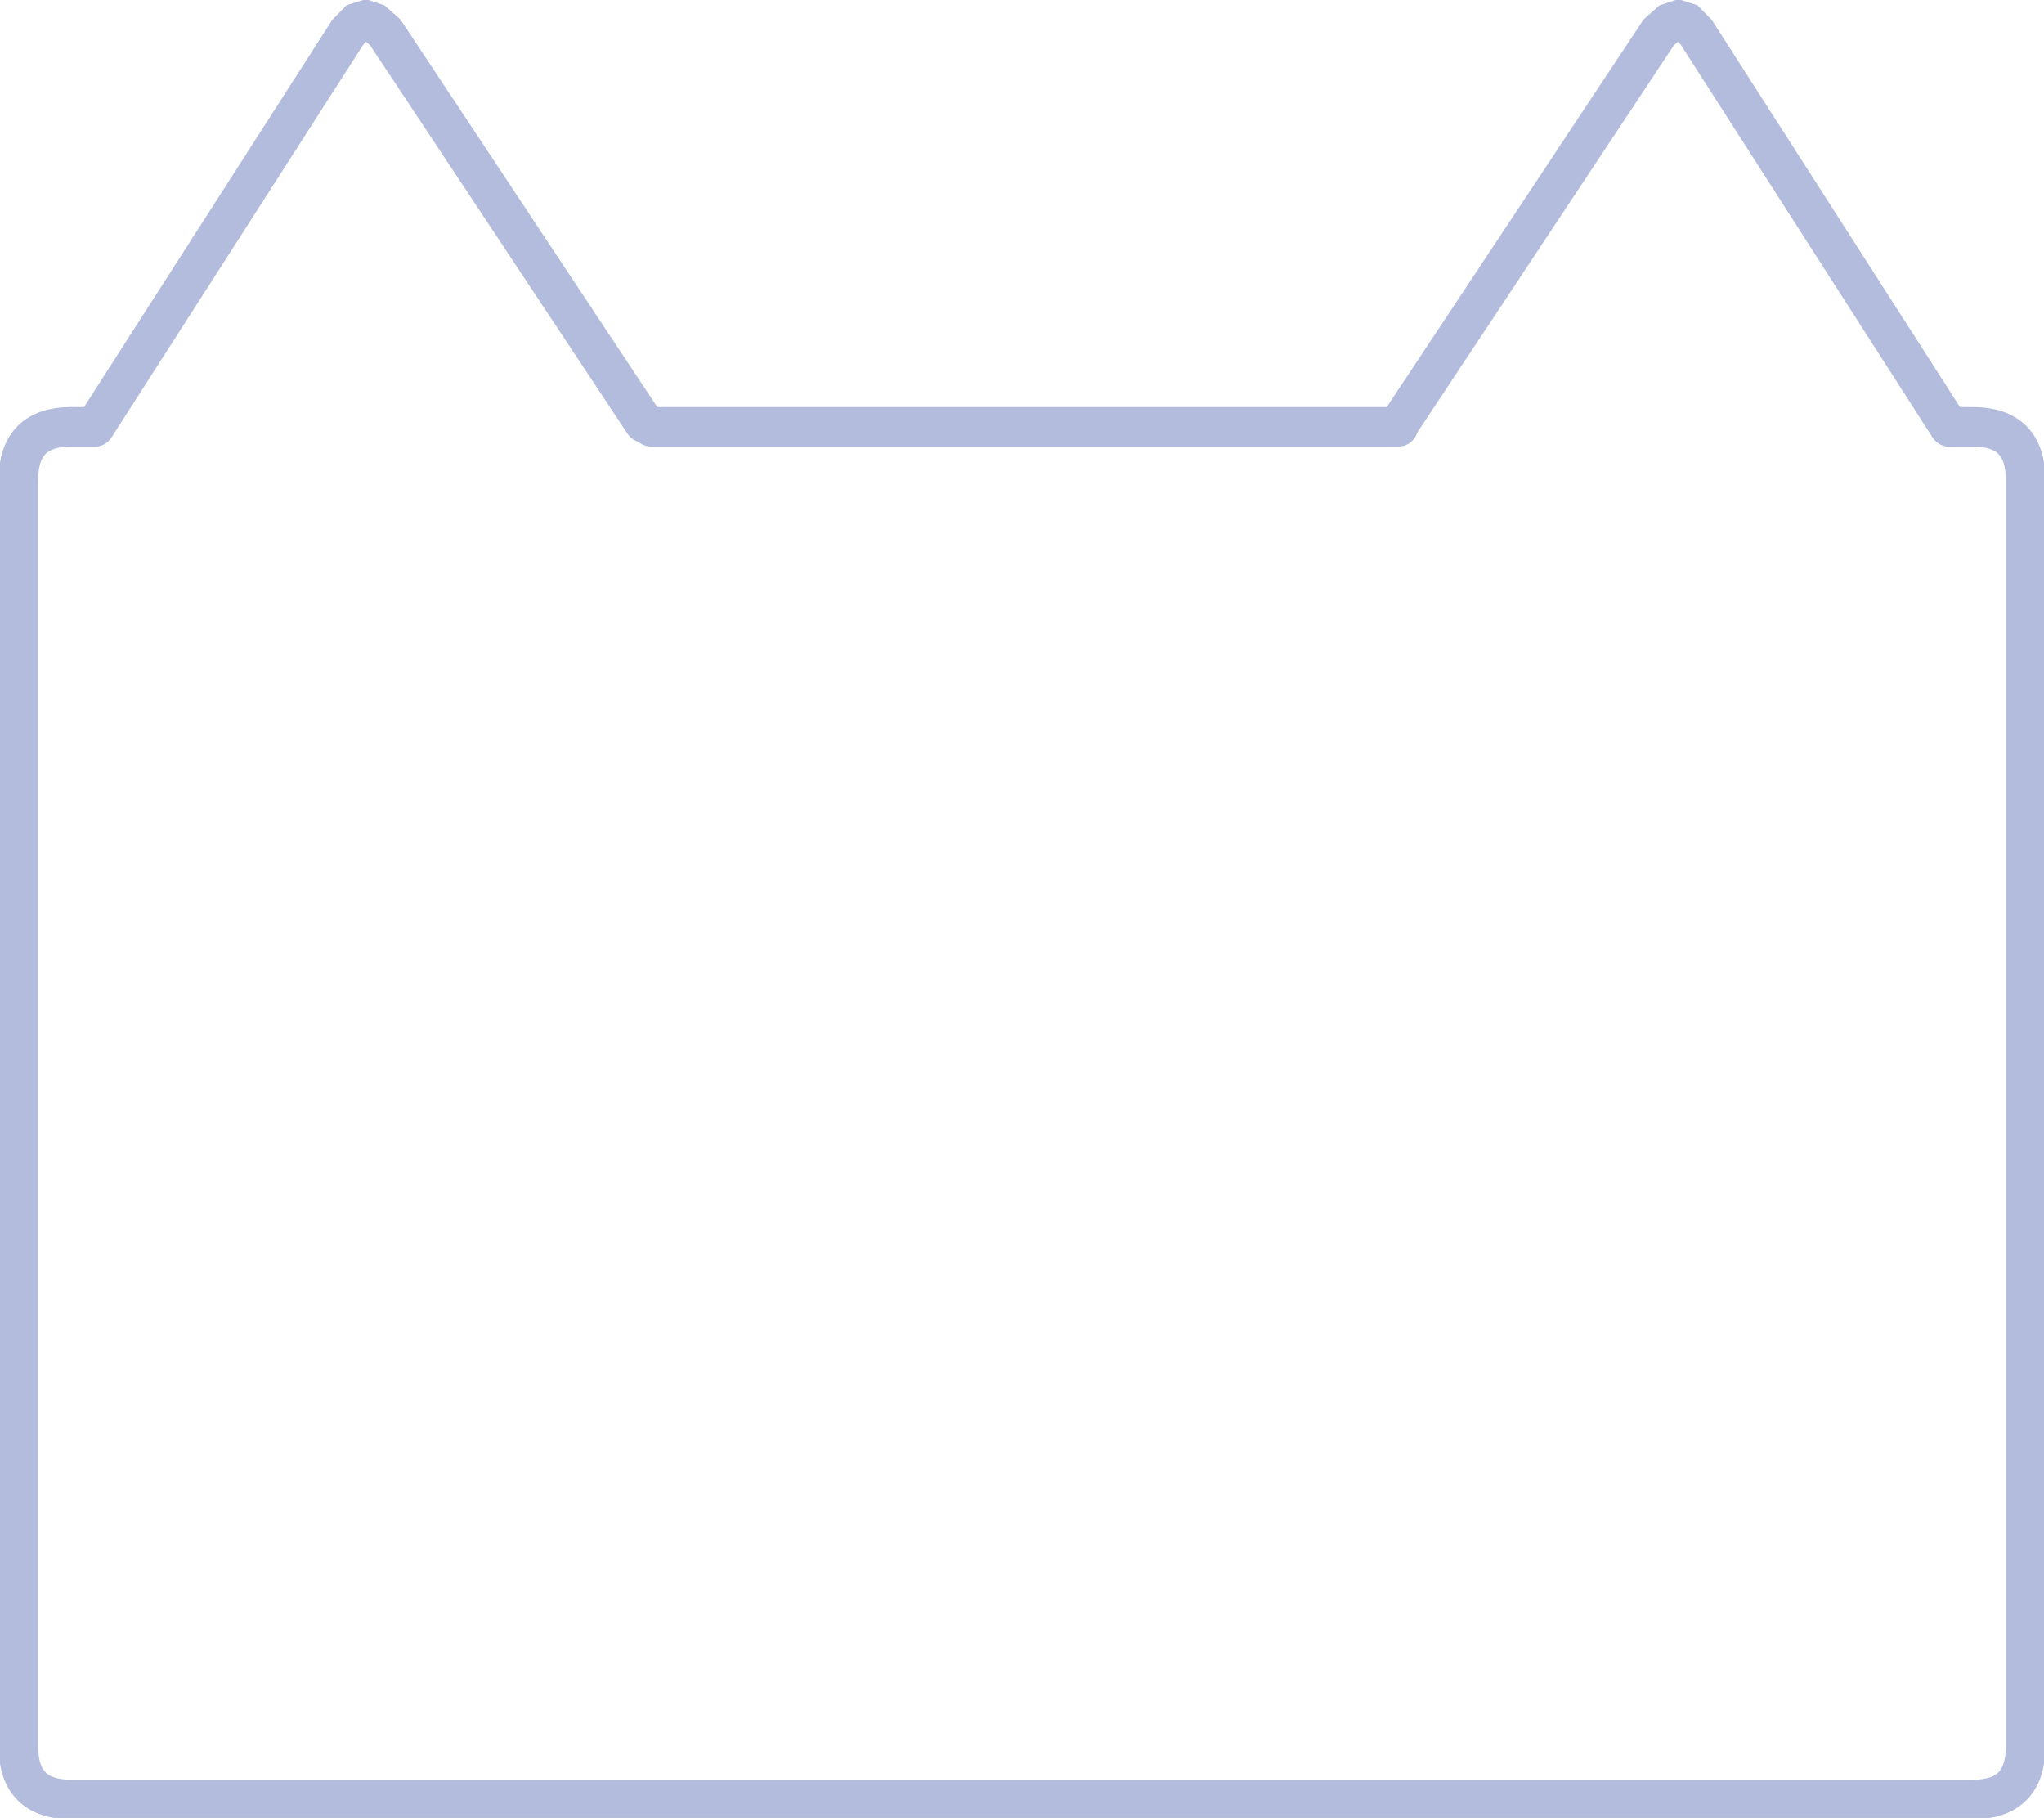 <?xml version="1.0" encoding="UTF-8" standalone="no"?>
<!DOCTYPE svg PUBLIC "-//W3C//DTD SVG 1.1//EN" "http://www.w3.org/Graphics/SVG/1.1/DTD/svg11.dtd">
<svg width="776.00" height="690.00" viewBox="0.00 0.00 776.00 690.00" xmlns="http://www.w3.org/2000/svg" xmlns:xlink="http://www.w3.org/1999/xlink">
<g stroke-linecap="round" transform="translate(-10.00, -10.00)" id="Layer_2_Copy_3">
<path d="M257.25,172.00 Q329.31,172.00 540.87,172.00" fill="none" stroke="rgb(179, 188, 220)" stroke-width="15.00" stroke-opacity="1.00" stroke-linejoin="round"/>
<path d="M750.30,172.00 Q754.65,172.00 759.00,172.00 Q779.00,172.00 779.00,192.00 Q779.00,432.50 779.00,673.00 Q779.00,693.00 759.00,693.00 Q581.47,693.00 403.94,693.00 Q399.78,693.00 395.62,693.00 Q213.64,693.00 37.00,693.00 Q17.00,693.00 17.00,673.00 Q17.00,432.50 17.00,192.00 Q17.00,172.00 37.00,172.00 Q41.35,172.00 45.70,172.00" fill="none" stroke="rgb(179, 188, 220)" stroke-width="15.00" stroke-opacity="1.00" stroke-linejoin="round"/>
<path d="M46.00,172.00 L142.00,22.29 L145.62,18.56 L148.81,17.55 L152.17,18.67 L156.30,22.33 L254.50,170.50" fill="none" stroke="rgb(179, 188, 220)" stroke-width="15.00" stroke-opacity="1.00" stroke-linejoin="miter"/>
<path d="M750.00,172.00 L654.00,22.29 L650.38,18.56 L647.19,17.55 L643.83,18.67 L639.70,22.33 L541.50,170.50" fill="none" stroke="rgb(179, 188, 220)" stroke-width="15.00" stroke-opacity="1.00" stroke-linejoin="miter"/>
</g>
</svg>
